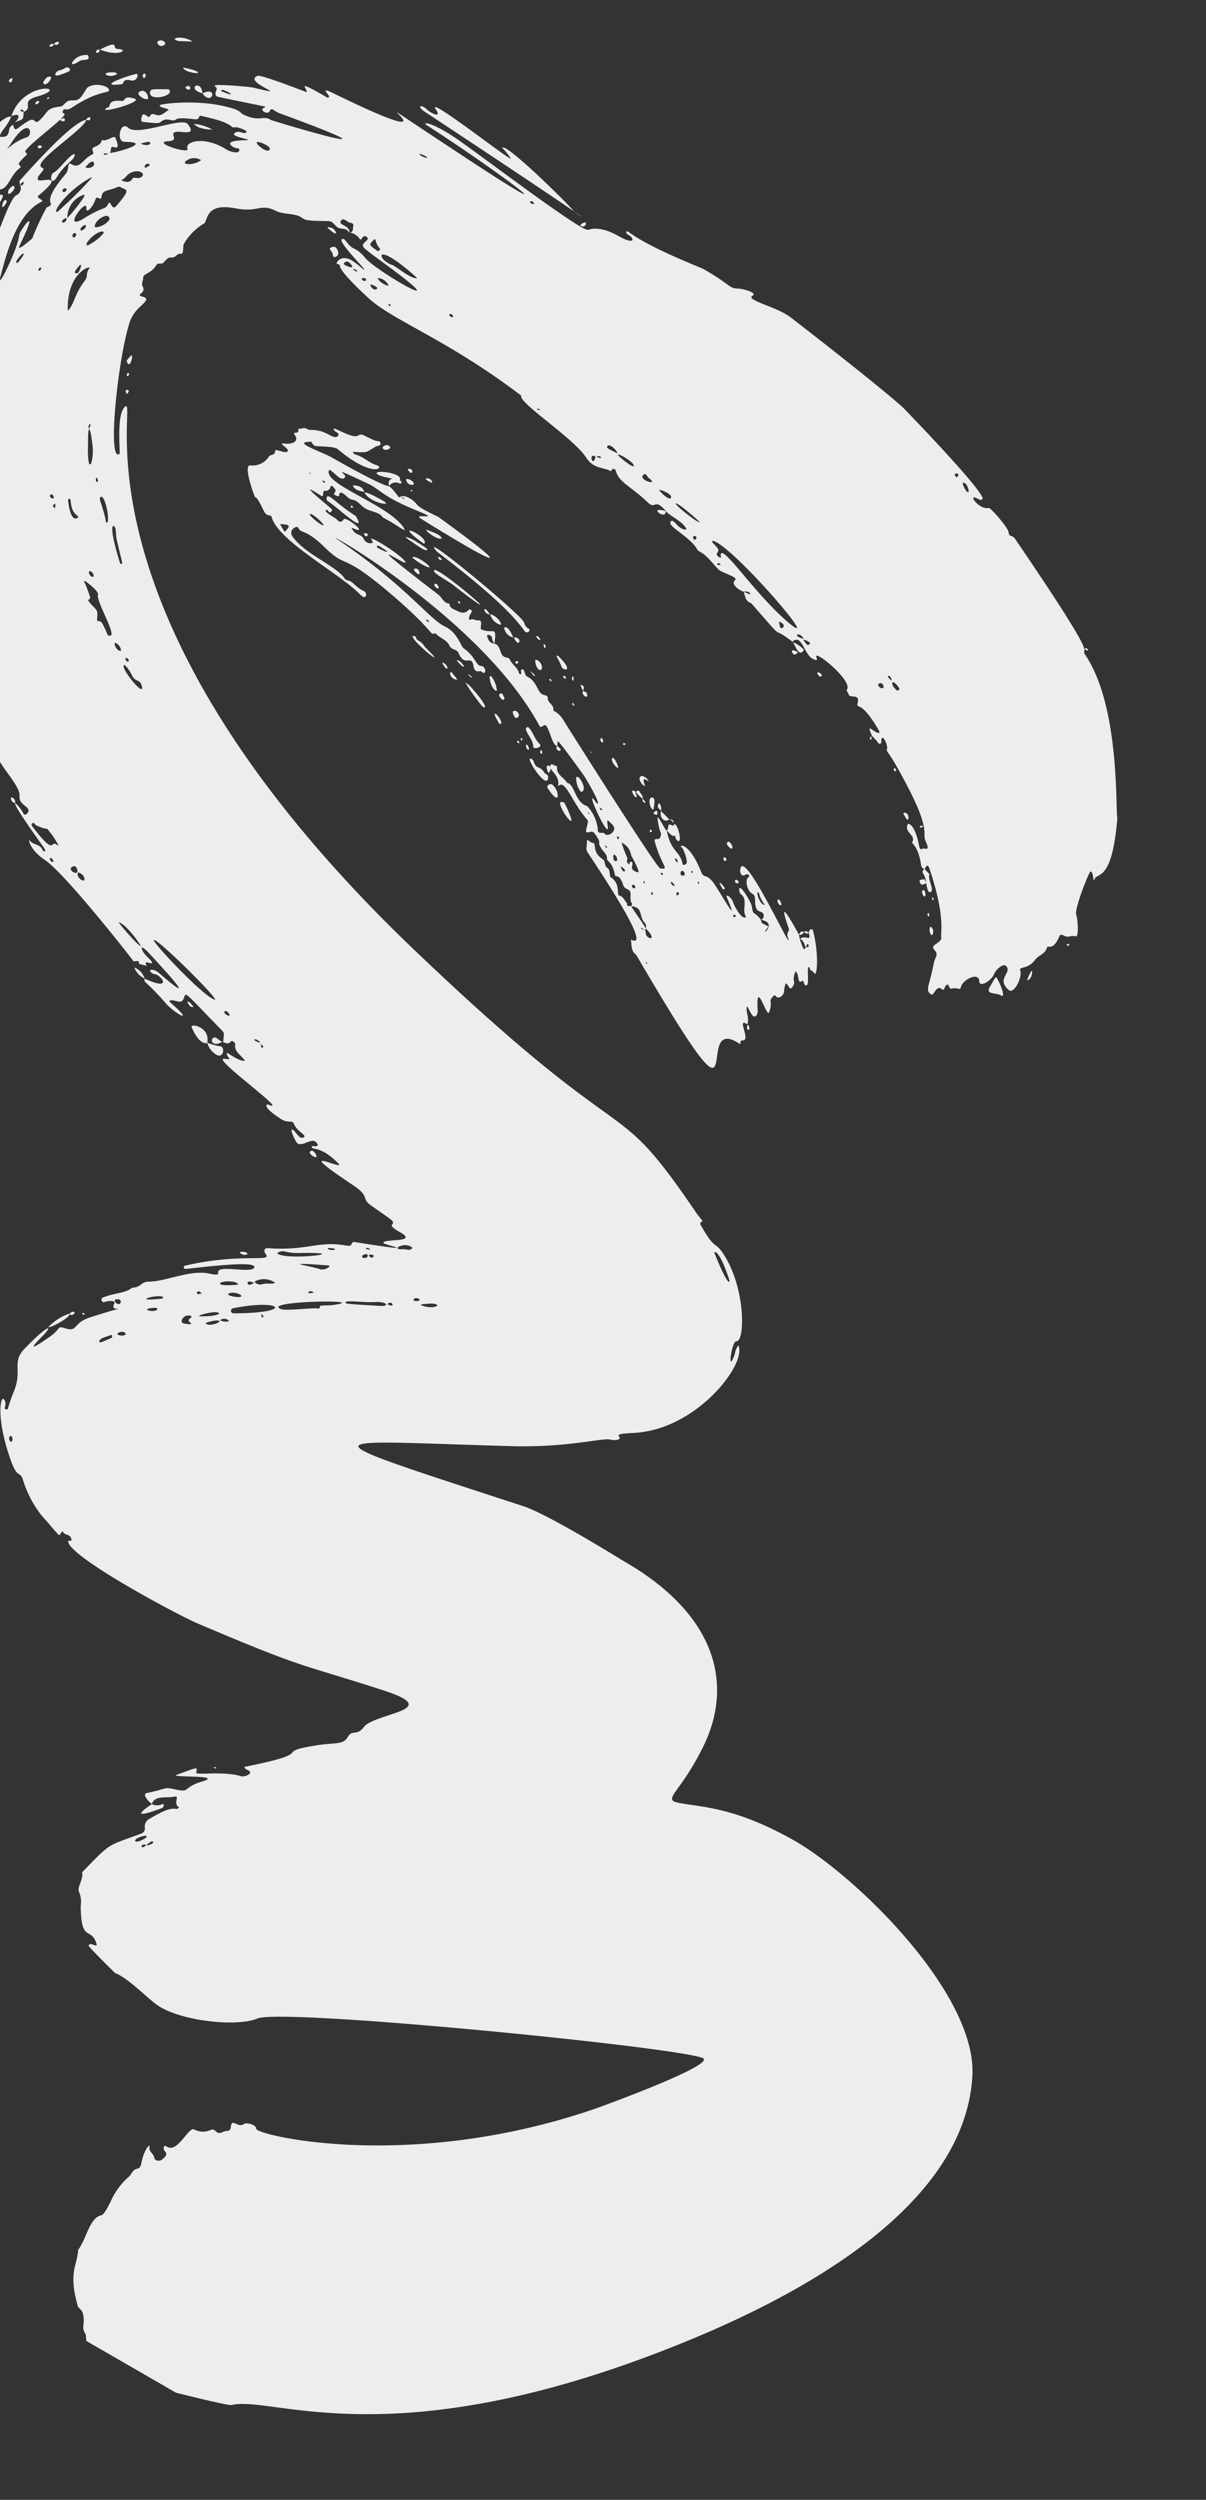 <svg xmlns="http://www.w3.org/2000/svg" xmlns:xlink="http://www.w3.org/1999/xlink" width="194" height="401.94" viewBox="0 0 194 401.94">
  <rect x="0" y="0" width="194" height="401.94" fill="#333333" stroke="none"/>
  <defs>
    <clipPath id="clip-path">
      <rect id="Rectangle_271" data-name="Rectangle 271" width="194" height="401.94" fill="#ededed" stroke="#707070" stroke-width="1"/>
    </clipPath>
  </defs>
  <g id="Mask_Group_45" data-name="Mask Group 45" clip-path="url(#clip-path)">
    <g id="BrushMediumRight" transform="matrix(0.259, 0.966, -0.966, 0.259, 173.265, -51.051)">
      <path id="Union_3" data-name="Union 3" d="M27.6,202.968c.476-.046.077-.834-.4-.722-.111.308-.062.5.046.608A.446.446,0,0,0,27.6,202.968Zm-4.3-4.953c.395.016.731-.027.773.386a5.8,5.8,0,0,0,1.446,1.581,8.937,8.937,0,0,1,.666.617c1.669,2.491,6.4,4.323,8.395,6.057.363.315.192.509-.02.663s-.48.276-.242.435c6.2,4.2,7.454,2.74,8.73,3.855.031.725.966,1.48,1.485,1.079.547-.421,1.337.1,1.019.349-.918.727,17.242,5.672,17.382,5.67a15.063,15.063,0,0,1,1.842.043c.973.95,4.633.935,5.192,1.41.667.569-.645-.267,4.367.091,3.4.243,11.9,1.408,11.8.51.027.249,6.653.45,7.926-.219.011.076.022.064.022,0,.994.123.791-.606,0-.02a1.177,1.177,0,0,0-.029-.209.878.878,0,0,0-.76-.752c-4.158-.366-1.518.7-2.313.925a1.961,1.961,0,0,1-2.139-.339,4.249,4.249,0,0,0,1.979-.34c-.095-1.491,4.089-.045,4.793-1.62.036-.08.209-.1.318-.146-.089,1.1.232,1.041,1.435.811.139-.028,6.866-1.284,6.562-.307-.178.565.75.5.762.078.041-1.042,5.744-1.5,7.239-1.994.341-.114.267-.185.162-.288-.32-.311-.936-.916,8.413-3.875.236-.075.572-.258.7-.166,1.168.818,5.945-2.27,7.635-1.649,1.082.4,1.661-.481,2.286-.749.7-.3,1.168.83.634.887-1.22.134-5.875,2.754,5.89-1.674,1.339-.5.765.212.528.229-1,.074-1.119,1.245-1.93,1.551-.585.223,1.34.486,3.588-1.5,2.93-2.594,19.014-9.432,19.158-9.45.669-.069.046-1.223.877-.826.807-1.346.65-1.181.415-1.1-.122.045-.267.07-.307-.152-.035-.2,1.255-1.627-.936-.3-1.1.666-2.637.715-.372-.486,12.707-6.74,3.356-.692,3.162-.478-1.153,1.266-.043,1.371.392.332.123-.294,1.1-.979,1.478-.827.789.324-1.176,2.552-1.266,2.726a.54.54,0,0,0,.665-.035,39.337,39.337,0,0,1,4.21-2.309c2.317-1.316,4.156-3.553-.083-.672-.326.221-.388-.03-.327-.246.252-.9,1.123-1.414.112-2.077-.836-.55-.82-.3,6.611-4.484.568-.315.5-.284,1.926.264.25-.367.609-.672.22-1.242-.141-.207.37-.639.581-.554,1.3.544,1.982-.558,3.04-.8-.413,1.462-2.867,2.708-1.646,2.514.644-.1.946-.644.448.6-.39.974,2.161-.794,4.686-2.59,2.817-2,5.6-4.035,4.241-2.321-.093.116-.143,1.232,2.779-1.382.988-.883.66-1.756,1.195-1.8,1.383-.122,2.428-1.607,2.6-1.016.236.791-1.048.979-1.465,1.29-.809.607.847.37,1.824.106,1.367-.369-.131-2.58.941-3.094.725-.346.656.058.538.411-.067.2-.152.386-.114.406.752.383-.1-1.105,3.667-3.323.756-.445.231.357-.292,1.161-.931,1.435-1.85,2.881,4.524-2.706,2.279-2,2.3-.615,3.725-1.8,3.422-2.835,3.446-3.087,3.916-2.477.266.345,1.27-.733,1.582-1.046,1.386-1.386,1.173-.021.925,1.311-.177.958-.37,1.9,0,1.788.315-.094,3.339-6.144-1.353,4.387-.173.389-.039.484.107.588.178.13.373.276.029,1.006-1.92,4.074-.767,6.338-2.832,12.209-.193.546.245.84.864.571,1.575-.685-1.322,3.9-1.6,13.136-.005.2.489.219.53-.018.355-2.076,1.551-11.274,2.584-10.791.514.243.058,1.57-.4,2.9-.5,1.458-.994,2.915-.223,2.941.488.017-.028,1-.257,1.451-1.418,2.758-.56,6.945-1.251,9.682-.346,1.367.592,1.36.237,2.871.619,1.389.052,2.662.309,4.926.061.536.8.317.768.045-.073-.657.161-2.032.69-1.521,1.476,1.424.67-4.1,1.092,4.336.144,2.872,1.762,2.5.713,4.205-.865,1.406-.205.606.6,2.8,1.231,3.35,1.232,3.949-.355,1.212-1.411-2.433-1.64-1.409,1.188,3.258,1.594,2.63,3.183,1.141,6.2,3.441,2.535,1.932,2.661,1.514,2.4,1.982-.241.434-.41-.325-1.322-.211-1.559.192,1.5,2,8.474,1.628,4.409-.237,2.82-.92,4.341-1.141a17.5,17.5,0,0,0,6.494-1.413c4.978-2.492,3.753-1.553,3.332-2.64.68.009.7-.853,1.275-.97.615-.124.559.078.5.276-.052.178-.109.349.3.289,3.1-.464,15.813-14.085,17.841-16.674,12.112-15.464,10.424-14.223,18.248-26.248,5.57-8.563,3.031,2.427,4.795,4.718,1.177,1.531-.207,1.855.9,2.938,1.013.992.263,2.309-.021,5.007-.817,7.77,1.135-.252.339,12.049-.045.688.694-.283.783-.351.631-.48.825.966.508,1.475-1.61,2.588-1.988,7.129-2.461,6.817-.911-.6-.713-.2-.433,3.129.053.621.468-.87.916-2.33.538-1.756,1.123-3.466,1.179-1.388.093,3.361,1.264,2.309.179,4.406-1.021,1.972-.469,1.059-.69,4.7-.053.873,1.574.016,1.889-.342q0,.023.013.024a.08.08,0,0,0-.013-.024c-1.242-.818-.241-2.49-.171-3.841.046-.909,1,.642,1.841-.24.641.872-.884.1.526,4.961a1.427,1.427,0,0,0,1.141,1.209.882.882,0,0,1,.851.94c.561,5.813-.01,4.721,3.532,10.663,1.3.116,2.086,1.523,3.026,1.284a4.1,4.1,0,0,1,2.152.339c5.764,1.5,3.593-.694,6.412-.878.6-.038.325.247.1.579-.178.259-.328.544-.013.727.135.078,5.308-2.93,5.352-2.989,1.266-1.742,4.978-3.819,6.545-5.055,3.517-2.769,6.939-11.527,6.437-15.167-.591-4.274,21.72-63.5,24.661-67.485,1.648-2.231,3.4,18.529,3.408,18.676,2.21,31.6-10.01,53.815-10.973,53.6-.771-.17-1.4,1.4-1.312,1.588.588,1.245-1.513,1.678-.1,2.269.922.383.325.657.508,1.537.234,1.118-.918.881-.847,1.664a2.985,2.985,0,0,1-.733,2.593c-.8.782,3.168,3.621,1.437,5.066-.314.262.021.461.357.5.406.052.9-.826,1.53.7.2.481-.1,1.177-.582,1.122-.7-.078-1.233.676-1.94.28-.464-.26.009.875,2.211,1.959.359.177.731.43.691.8-.1.874.72,1.2.968,1.852a11.343,11.343,0,0,0,3.078,3.761c.946.865,1.72,1.558,1.693,2.009-.074,1.208,1.2,2.215,2.464,3.22a12.644,12.644,0,0,1,1.819,1.629c.467.556-.619-.437,2.461,1.3,2.577,1.449,5.394,1.195,6.3,1.268.641.05.686-1.041,3.18-.137a1.885,1.885,0,0,0,1.614.061c.481.071.8.141,1.045.193l11.764-11.764c2.178-3.917,4.235-7.718,4.247-8.181.2-6.856,15.5-23.168,9.011-73.551-2.642-20.5-9.6-48.628-29.205-55.178-12.667-4.228-36.4,9.958-44.29,18.12-6.992,7.236-8.414,11.736-10.244,15.778-.922,2.038-1.2,1.377-3.126-.941a41.631,41.631,0,0,0-4.729-4.854c-8.307-7.281-19.933-7.734-32.291,4.768-.075.075-10.226,9.576-12.553,13.148-21.176,32.508-18.769,29.393-9.787-.76,2.5-8.383,2.467-14.455,3.042-15.459.359-.63.586-1.874-.069-1.545-.544.275-.3-.837.047-2.484,2.116-10.012-6.181-20.555-9.249-19.827a3.167,3.167,0,0,0,1.177.88c1.607,1.093,1.065,1.089.158.718s-2.173-1.105-2.049-1.482c.432-1.293-7.417-3.551-13.533-1.795-3.34.957-.889,1.177-6.027,2.5a.33.33,0,0,1-.448-.294c-.027-.1-.033-.182-.066-.178,0,0-1.129.511-1.69.706-23.368,8.113-9.778,6.852-52.3,32.729-68.067,41.423-98.587,19.057-96.473,22.5.538.876,2.415,1.523,4.095,1.97,1.527.408,2.892.653,2.935.757.971,2.357-15.266-3.865-20.232-7.215a5.917,5.917,0,0,1-1.708-2.058c-.612-1.075-.936-1.863-1.494-.872-.345.615-.44.376-.618.055a.76.76,0,0,0-.976-.489c-.511.16-.892-.368-1.38-.459-.294-.056-.375-.535-.551-1.105a3.089,3.089,0,0,0-.809-1.434c-.324-.3.046-.869-.025-1.069-.2-.547-.811-.948-.51-1.665.232-.551-.495-1.007-.2-1.6.172-.342-.562-.435-1.339-.767a9.082,9.082,0,0,1-2.377-3.953c-.006-.234-.281-.407-.613-.648-.847-.6-2.094-1.607-.456-4.966,1.648-3.385.2-4.093,2.1-6.2.872-.966,1.143-2.921,2.047-3.651.654-.528.776-.776,1.692-4.011.312-1.1,1.409-.619,1.795-1.97a1.385,1.385,0,0,1,.918-.865c-1.175-.39-1.621,1.428-2.189.872-.481-.473.144-.827.481-1.159.276-.277.318-.833.772-.592.359.19.891.181.943.756a2.337,2.337,0,0,1,1.32-1.195c.647-.178-.692-.637.022-1.195.446-.348.651.392.749.535.544.783.321.87,4.547-2.513,11.576-9.264.272,2.142-2.2,3.146A5.146,5.146,0,0,0,57.693,136c-.68.779-1.911.8-1.886,1.342.024.492,1.542-.169,3-.886,1.735-.853,3.39-1.788,2.362-.967a12.631,12.631,0,0,0-1.481,1.109c-1.724,1.532-.4,2.776-.269,2.6.881-1.226-.979,1.337,6.6-3.442,4.61-2.906,9.573-10.391,21.573-19.72.859.847,8.719-6.324,12.3-7.493,2.134-.7,2.122-2.143,3.169-3.3-.475-.37-.291-.765.263-.768,1.818-.014,3.047-1.8,6.112-3.64,1.584-.954-.559-1.141,2.055-2.434.717-.165,2.584-2.47,3.765-2.449-.185,1.362-2.5,1.487-1.843,2.165.6.62,2.837-2.152,5.147-2.945.169-.059.4-.062.5-.178,1.01-1.158,2.451-1.627,3.732-2.345.689-.385,2.021-2.866,2.37-2.118.388.827,1.662-.134,2.155-.9a.968.968,0,0,1,.593-.958c.038.164.158.011-.593.958.784.02,1.582.117,2.092-.682,8.333-4.047,3.778-1.838,7.676-4.776-.951-1.867,2.651-1.257,3.577-2.539.3-.413.53-.587-.2-.553-.708.03.764-1.27,2.487-2.32,1.614-.983,3.44-1.756,3.892-1.014.054.091.564-.128.865-.144.528-.032.284-1.656,1.41-1.121,1.568.746-.861-.415,5.468-2.082.089-.024.208.069.312.108-.415.972-2.364,1.569.153,1.215,1.305-.838,1.625-.555,1.509-1.063-.021-.1-.189-.134-.366-.179s-.345-.094-.406-.212c-.208-.4,1.478-.615,1.909-.336.5.318-.2-.151,7.261-1.755,7.314-1.574,7.289-.185,8.63-.4,2.074-.33.9.332,1.088.96.053.179-.22.267-.4.252-3.546-.3-4.315.665-3.987.9,1.166.851,1.965-.909,2.919,0,.226.217.745-.811,4-.41.19.024.684-.167.672-.383a.541.541,0,0,0,.782.373,3.271,3.271,0,0,1,1.409-.049l-.579.1c-.029.348-.354,1.111.519.8.343-.119.217-.287.169-.891.856.078,1.681.153,1.518-.361-.2-.647-1.932.02-2.817-.511-.1.053-.368.194-1,.538-.361-.421-.745-.719.207-.777,8.323-.516,10.329,1.018,11.182,1.038.451.009.745,1.17.841,1.345.528,1,.921-.514,1.973.321.948.751.6.323,3.839,2.19,1.166.673,1.349.341,1.7.108.53-.353-1.418-1.23-.312-1.933.251-.16.037-.333-.163-.494a1.379,1.379,0,0,1-.2-.183c-.594-.749.633-.326.642-.8.025-1.145.787-1.217.06-1.607-.948-.508-1.6-3.434-.031-3.029,1.029.266.423-1.916-.538-2.624-.564-.416-1.338-1.853-.727-2.184,1.337-.727,1.5,2.157,3.84.585.913-.612-1.377-2.657-2.57-2.6-.733.037.234-1.153-1.031-2.752-.567-.715-.473-1.8-1.35-2.306-.258-.151-.076-.328-.034-.643.046-.34-.069-.841-1.07-1.644-.446-.357-.5-.44-.005-1,.456-.511.138-1.17.51-1.667s-2.735-1.084-3.319-1c-.912.135-6.17-3.8-6.122-4,.134-.566,2.054.147,1.362-.318-.31-.209-.317-.529-.445-.967-.3-1.021-1.239-2.689-8.156-5.144-.7.153-16.778-5.04-26.41-1.867-2.614.86,4.306-2.761-21.135,6.139-.842.293-.446.88-1.338.74-.744-.112-4.571,1.781-4.578,2.057-.033,1.48-2.8,2.6-2.169,1.7.562-.793.678-.611.542-1.046-.332-1.089-17.449,8.431-17.581,8.532-.042.032-3.321,2.021-18.651,13.676-2.231,1.7-4.6,6.452-4.951,4.977-.207-.859-1.438,1.141-1.694,1.986-.44,1.459-.769.847-4.377,4.46-.622.622-5.483,7.464-9.038,10.234-.084.066-.25.4.167.338.3-.046.711-.864,1.363-.636.093,1.248-2.327,2.385-3.231,4.89-.494,1.368-.039,1.4-.423,1.9-1.88,2.465-17.195,14.271-19.832,16.625-3.472,3.1-3.688,4.406-2.969,3.752,9.687-8.814,24.3-20.344,6.048-4.131-10.685,9.488-9.777,8.5-8.543,7.837s2.768-1-6.455,9.59c-1.163,1.336-.568,1.038.336.673.18-.071.268.248.194.321-3.421,3.388-2.87,3.157-2.242,3,.217-.056.442-.1.515.011.011.011-4.624,6.322-4.567,6.894.118,1.162.979.551,1.731-.168,1.1-1.053,1.964-2.342-.071,1.341-.288.521-2.172,5.731-1.921,5.895.211.137.285-.185.456-.182.311.007.972.865,1.393.217.057-.087,3.358-6.668,3.4-6.77.21-.533.236.088.284.194.138.307.465.155.678-.111.184-.23.28-.546.1-.727-.676-.664-.075-.446.772-1.648,14.221-20.171.73,1.665.559,1.8-.909.74-.309,1.582-1.319,3.156-1.308,2.035-1.046.214-2.877,3.759-2.128,4.11-2.933,9.674-2.666,9.72.464.078.949-1.705,1.137-1.031.176.637.637,1.253.2,1.941-.234.374-.514.719-.025,1.11.244.193-.731.645-.6.975.043.112.95.8,1.152.282.89-2.317.887-2.391.712-2.817-.528-1.265.633-1.667.27-2.461-.242-.528.783-2.884.813-3,.107-.424-.075-.556-.218-.648-.111-.071-.2-.123-.128-.271,2.638-5.258,3.166-3.954,3.215-4.854.025-.473,1.1-1.943,1.269-1.557.221.493-.541.883-.451,1.528.223,1.61,1.489-1.542,1.7-1.5.039.009-.137.641-.267,1.319-.173.9-.267,1.875.322,1.582.958-.476.672-1.4,1.258-1.072.446.246-.205,1.453-.786,1.988-3.018,2.782-2.956,6.159-1.681,5.957.462-.073-.021,1.038-.63,2.018-.747,1.195-1.687,2.2-1.34.635.134-.6.086-1.094-.522-1.02-.9.1-.629-.7-.343-1.487.344-.954.7-1.891-.972-1.212-1.441.585-.118,8.266-1.942,9.426-1.456.927,1.675,2.5,2.048,1.143,1.225-4.469,1.357,1.483,1.114,2.728-.533-.455-1.13-.282-.677-.973.524-.8-1.045-.53-1.3-.538-.777-.021.114,1.386-.317,2.129-.067.116,0,.14.122.214.19.12.512.372.606,1.319.046.448.327.454.591.437.224-.013.435-.039.472.187.269,1.712,1.858,2.546.633,3.682-.381.353,0,.475.455.679a1.85,1.85,0,0,1,.8.567c2.05,2.981,3.064,3.523,3.615,3.6s.639-.3.838.816a44.78,44.78,0,0,0,4.212,3.52c.436.97,1.453,3.021.55,2.236-6.075-5.272-2.257-.612-1.7-.4,2.2.827,7.864,5.879,5.88,4.759-3.754-2.116-9.176-5.278-10.041-9.528-.076-.372-.29-.14-.519.076-.21.2-.437.382-.579.073-2.488-5.366-1.913-.824-2.426-.588-.351.162-.665-.274-.949-.678-.293-.419-.553-.806-.788-.461-.672.983-1.91-1.72-3.126-4.4-.915-2.018-1.818-4.024-2.456-4.434-.539,2.19,6.487,12.59,6.624,12.82.113.187.431.154.8.165a1.258,1.258,0,0,1,1.366,1.105c.241,1,5.435,4.65,10.122,7.792,3.933,2.634,7.5,4.9,7.469,4.939s1.209.555,2.535,1.163c2.005.914,4.19,2.01,2.408,1.866-.126-.01-9.964-3.314-10-3.432-.232-.756-1.156-1.058-2.189-1.468a5.674,5.674,0,0,1-2.5-1.614c-.412-.521-.686-.609-.888-.624-.234-.018-.366.067-.5-.314-.148-.412-1.09-1.422-1.1-.691,0,.119.051.111.1.1s.086-.039.043.069c-.12.3-.653-.284-.675-.423-.092-.648-.2-.586-1.015-1.237a28.99,28.99,0,0,1-3.4-3.339c-1.274-1.412-1.088-.5-1.244.055-.373-.131-.775-.325-.742-.715.11-1.309-1.819-2.149-2.482-3.809-.154-.388-.288-.255-.453-.155-.14.086-.3.148-.524-.153-.89-1.226-.777-1.816-1.322-1.243-.4-.089-1.3-2.017-2.189-3.925-.49-1.058-.975-2.11-1.366-2.839.457-.278.623-.968-.123-.711l.078.629c-.354-.654-.627-1.023-.742-.844s-.269.258-.428.134c-.663-.522.249-.28-.205-1.637-1.656-4.954-.547-6.419-1.2-6.43-.745-.012-1.387,1.639-1.377,2.372.025,1.11.181.868,1.126,2,1.121,1.335-.078,1.706.411,2.807.152.337.467.693.423,1-.353,2.441.275,2.024,1.293,3.917.489.909-.689.479-.415,1.6.576,2.324,1.453,2.627-.022,2.653a1.063,1.063,0,0,0,.758.875c.5.251,1,.5.569,1.644.191.146.5.283.533.461.316,1.576,4.81,6.468,4.957,7.113.216.935-.43.966-.038,1.3,2.27,1.926.863,1.241.455.844-.015-.015-.093-.1-.219-.239a13.328,13.328,0,0,0-3.057-2.535c-.718-.377-.227-.581.045-1,.251-.392.314-.975-.962-2.064-1.474-1.26,1.1,1.507-.024,2.232-.382.248-.693.215-.826-.248-.109-.382.4-.736.048-1.041-2.583-2.274-.07,2.887,2.1,4.035,1.368.723,9.81,8.518,7.707,7.1-1.842-1.245-3.833-2.282-5.267-4.08a5.983,5.983,0,0,0-1.788-1.461c-.423-.22-.64-.234-.335.028,1.672,1.436,1.609,1.2,1.944,1.93.622,1.345-2.028-1.795-2.716-2.125-.468-.226-1.735-.2,3.243,3.7.464.362.534.567-.193.431-.486-.091.257.627.836,1.182.5.475.874.832.26.461-3.97-2.4-7.994-5.127-4.541-2.133a2.868,2.868,0,0,1,.5.622,1.926,1.926,0,0,0,.858.845c.021.009.029.128,0,.164-.475.622-7.672-6.544-8.251-6.21-.16.092.018.248.3.5a3.656,3.656,0,0,1,.941,1.2,1.324,1.324,0,0,0,.272.415,1.175,1.175,0,0,0,.847.33ZM34.7,204c-.091-.052-.036-.443.449-.134C35.5,204.3,35.18,204.274,34.7,204Zm8.909,8c-.909-.694-.1-.42.1-.232.078.078.116.4-.1.234Zm-5.847-6.591c.6.714-.877-.029-1.177-.547-.233-.4.49-.157,1.034.388.048.052.1.1.141.157Zm.2-4a12.556,12.556,0,0,1-4.538-3.323c-.646-1.325,2.534,1.689,3.886,2.285a.746.746,0,0,1,.205.154,1.633,1.633,0,0,1,.446.883Zm1.268.722c-.157-.221-.458-.55.242-.061a.983.983,0,0,1,.115.1c.089.089.117.172-.357-.036Zm-1.286-2.4c-10.254-9.486-4.3-5.688,2.468.588l.018.02c.513.512-1.3.49-2.486-.608Zm6.137,3.71c-.371-.065-.136-.494.155-.36a1.9,1.9,0,0,1,.4.261c.117.119.075.209-.555.1Zm-12.349-12.44c1.558,1.64,1.675.99-3.8-5.328,5.478,6.317,5.36,6.969,3.8,5.329ZM31.69,190.968ZM31.574,190.843Zm15.432,14.1c.323.055.086-.117.952.574C47.587,205.64,47.232,205.283,47.006,204.945ZM28.04,185.89l-.021-.042Zm-.024-.046-.053-.1Zm-.082-.157c-.312-.36-.639-.736-.989-1.132-3.391-3.86-.063-3.631-.075-2.42a8.165,8.165,0,0,0,1.063,3.553ZM48.6,205.943c-.979-.6-.146-.525.082-.348a.582.582,0,0,1,.047.048c.214.207-.012.37-.129.3ZM33.981,184.592c.473.585-.211.627-.313.016-.041-.246.214-.116.3-.03ZM74,218.434c-.117-.3.834-.41,1.2-.214.119.6-1.072.534-1.2.211ZM45.988,188.759c.08.118-.205.678-1.163-1.037-.067-.119-.107-.5.3-.086a8.23,8.23,0,0,1,.862,1.119ZM59.66,202.4c-.029-.009-.029-.109-.042-.168.167-.226.851.064,1.031.245.142.139-.024.213-.986-.08ZM36.626,178.782c-.41-.194-.23-.836.038-.669a.669.669,0,0,1,.121.094c.288.283.093.687-.159.571Zm3.049,1.551c.351,1.31-2.672-1.712-3.85-6.407-.065-.256-.027-.3.083-.19a71.921,71.921,0,0,1,3.766,6.593Zm-5.47-6.569c-.065.344-.234.587-.367.335-.21-.4-.558-.763-.431-1.275a.57.57,0,0,1,.642.061,1.044,1.044,0,0,1,.159.874Zm6.887,5.4a3.858,3.858,0,0,1-2.9-3.278c-.09-.452.114-.378.45-.042a24.9,24.9,0,0,1,2.45,3.316Zm.56.7a.219.219,0,0,1-.407.155c-.392-.855-.083-.814.169-.562a.824.824,0,0,1,.241.4Zm-8.838-9.079c-.049.107-.232.086-.209-.014.125-.532.2-.674.232-.639a1.393,1.393,0,0,1-.02.652ZM48.08,185.778c-.075.074-.254.042-.359-.135-.088-.152-.073-.54.247-.221.173.168.178.3.116.354Zm-6.254-9.236c1.3,4.339-3.258-1.388-1.456-.739.851.308.273-.944-1.028-1.8-.289-.19-.169-.366-.035-.528.149-.178.318-.339-.034-.48-1.123-.452-.643-1.122-.879-2.75a.687.687,0,0,1,.286-.782c.615-.866.74-1.108,2.568,1.568.308.455.184.646-.456.806-.39.1-.437.16-.169.4.046.045.092.083.131.121.6.594.046.756,1.075,4.188Zm26.358,27.723c-.014-.178.1-.134.89-.06.008.686-.876.2-.886.057Zm-24.2-25.157c-.524-.38-.1-.8.172-.572l.048.048c.23.22.359.612-.218.522Zm42.153,41.655c-.2-.292.031-.437.483-.513l.02.009.012-.013a20.628,20.628,0,0,1,2.124-.1,2.15,2.15,0,0,1-2.135.111c-.043.045-.191.174-.5.5Zm-42.51-43.311c.036.39-.749.082-.7-.867a.713.713,0,0,1,.428.2,1.063,1.063,0,0,1,.27.661Zm33.36,31.074a.669.669,0,0,1-.929-.254c.147-.391.859-.26,1.253-.134a.108.108,0,0,1,.045.025c.079.075-.107.254-.366.359ZM32.969,164.089c-.177.428-.453.756-.373.349.024-.122-.092-1.489.353-1.254a.263.263,0,0,1,.062.047c.169.161.091.535-.04.854ZM43.74,175c0,.789-1.391-.366-1.373-1.81.005-.487.456-.766.839-.382a3.163,3.163,0,0,1,.538,2.19Zm-5.846-6.392c-.178.419-.486.707-.492.452-.011-.533-.479-.858-.612-1.323-.475-1.61.618-2.612.984-1.878s-.451,1.288-.051,1.587a.769.769,0,0,1,.083.072.981.981,0,0,1,.093,1.088Zm8.286,8.5c.065.242-.1.166-.349.123-1.444-1.56-1.443-3.612-.822-2.991a7.6,7.6,0,0,1,1.177,2.865Zm3.9,2.86c-.149.368-.185.619-1-.553-.522-.752.339-.293.776.144.162.156.265.312.226.407Zm5.423,2.994c-4.086-.972-5.461-3.22-5.772-4.4-.16-.612-.037-.94.142-.664a1.7,1.7,0,0,0,.842.583,1.79,1.79,0,0,1,.805.532,11.633,11.633,0,0,0,2.348,2.315,12.642,12.642,0,0,1,1.114.928,2.506,2.506,0,0,1,.525.708Zm26.3,26.2c-1.368-.288-2.138.462-2.374-.381-.157-.56,1.749-.22,2.47,0,.187.318.038.4-.091.377Zm-45.4-44.844c.441,1.213-.395.631-.415.216-.006-.12.192-.487.339-.339a.339.339,0,0,1,.08.12Zm-8.552-14.409c-.157.2-.234-.128-.178-.216.45-.691.929-1.151,1-1.082.059.052-.143.435-.815,1.3Zm9.252,8.234a2.08,2.08,0,0,1,.578-2.163c.606,1.451-.185,3.588-.573,2.161ZM101.689,217.4c.022-.5.886-.424,1.383-.392a.163.163,0,0,1,.1.027c.144.137-.942.654-1.477.364ZM74.06,184.311c-.087-.359.351.027.686.267a.64.64,0,0,1-.681-.269Zm9.383,9.073c-.226-.135-.119-.566.613-.464-.045.5-.374.6-.609.462Zm-3.173-7.6c.4.694-3.114-.388-4.1-.665-2.552-.711-1.014-.752.869-.447a7.635,7.635,0,0,1,3.148,1,.524.524,0,0,1,.09.105ZM38.933,144.939c.455.693-2.178,2.378-1.665,1.343.242-.5,1.25-1.77,1.626-1.393a.305.305,0,0,1,.044.047Zm46.211,48.435c-.054,0-.1-.174-.227-.428a1.281,1.281,0,0,1,.647.2c.132.127-.125.247-.415.226Zm.146-2.516c-.879-.116-.535-.522-.05-.428,1.973.39,2.316-.457,2.761-.528.607,1.207-1.431,1.123-2.707.954Zm-2.585-5.327c-.035-.022-.03-.1-.044-.157.358-.08.555-.036.631.04.152.145-.147.41-.583.115Zm7.3.239c-.171.223.275-.171-3.611.07-.139.012-.571-.041-.6-.243-.125-.772,3.706-.494,4.193-.007a.124.124,0,0,1,.023.181Zm6.76-.412c-7.424.267-6.046-.82-5.384-.736,2.085.264-.477.225,5.3.361a.535.535,0,0,1,.358.1c.111.11-.032.269-.269.278Zm1.114,4.812c-.2.527-1.242.546-.966.119a.784.784,0,0,1,.941-.266.128.128,0,0,1,.026.148Zm2.878,1.258c-3.281.2-2.03.39-2.634.191.071-.136,2.241-1.863,2.752-1.533.941.608,7.285-1.319,6.844-.118-.16.434,0,.186-1.976.588-1.43.3-.045,1.123-1.635.509-.9-.348-1.163.062-2.219.579-.624.3-.627.182-.664.027a.307.307,0,0,0-.075-.155.5.5,0,0,0-.391-.087ZM109.1,189.5c-.187-.169.772-.908,1.457-.629-.111.611-1.226.836-1.454.63ZM59.739,138.143a.541.541,0,0,1-.021-.9c.522-.309.767-.367.842-.292.2.193-.715,1.27-.821,1.189Zm52.3,50.356c-.349.03-.192-.387.266-.469a.149.149,0,0,1,.134.043C112.555,188.185,112.522,188.461,112.042,188.5Zm25.9,18.434c-1.016.806,1.919.627-3.6,2.91-.217.089-.546.275-.679.042-.239-.419.3-.394.456-.594,1.5-1.858.62-1.435,1.248-1.685a13.459,13.459,0,0,1,2.79-.941c.037.036-.022.118-.211.268Zm-22.487-18.49c-1.186.511-2.5.888-2.558.533-.043-.277,1.414-.73,1.733-.774,1.49-.2.93-1.088,2.171-1.119.283-.006.444.027.506.089.226.226-.755.806-1.847,1.276ZM61.36,136.61c-.089.119-.914.688-.129-.177.094-.1.152-.119.181-.09.045.045.023.177-.048.273ZM45.883,121.627a3.273,3.273,0,0,1,.818-.91c.163.319-1.137,1.566-.814.916Zm13.2,10.77c-1.2.995-1.275.975-1.58.49-.761-1.217-.066-.248,1.394-1.021.036-.02.087.005.136.053.114.112.208.351.05.476Zm4.067,3.4c-.11.143-.277.227-.351.144-.273-.332.273-.706.351-.638l.02.02a.347.347,0,0,1-.016.477Zm-1.3-5.034c-1.548,2.129-4.682,1.622,3.152-3.454-.047,1.082-2.951,2.911-3.149,3.456Zm3.094,3.211c.514.64-1.123,1.226-.843.727.153-.273.686-.884.835-.734Zm-1.566-.638a2.066,2.066,0,0,1,1.628-1.271c-.322.884-1.738,1.663-1.623,1.275Zm76.392,75.247c.095-.383,0-.337.535-.474a.133.133,0,0,1,.13.034c.12.116.048.435-.66.444ZM68.2,132.788a1.979,1.979,0,0,1-.292.127c-.064-.422.159-.364.261-.261.054.054.078.113.037.138Zm74.681,72.729c-.306.279-.767.4-.85-.2a.434.434,0,0,1,.383-.529c.371-.06.579-.015.675.08.153.154.014.44-.209.645Zm1.779-1.286c0,.248-.915,1.04-1.5.515.437-.785,1.245-.843,1.453-.635A.159.159,0,0,1,144.658,204.232ZM71.981,123.811c-.1-.075-.062-.4.5-.5a.065.065,0,0,1,.029.017c.116.114-.218.7-.526.479ZM57.772,106.593c.137-.456.022-.323.551-.6C58.332,106.506,58.016,106.657,57.772,106.593ZM152.606,200.5c.526-.951,3.6-2.22,4.648-2.445-.3.5-4.373,2.445-4.646,2.445Zm4.206-4.711c-.2-.538,10.945-7.105,11.824-7.057-.337,1.361-11.665,7.495-11.825,7.056ZM90.307,114.245c.041-.529.073-.407.321-.574a1.289,1.289,0,0,1-.321.574Zm81.132,73.39c-.214.2-.5.336-.6.075s.288-.426.558-.528c.157-.06.245-.059.283-.021.077.074-.055.3-.237.473ZM228.8,238.872c-.277.328-.951.169-.941-.185.006-.191.572-.287.826-.033a.407.407,0,0,1,.116.218ZM176.616,184.3c-.2.209-.181-.154-.119-.238.223-.3.6-.559.654-.5.042.048-.08.256-.539.74Zm-75.925-76.874c.289.366-.508.449-.707.176-.232-.325.111-.781.59-.3a1.464,1.464,0,0,1,.113.129Zm-.231-.86c-.458.66-.269.017-.226-.086.075-.188.267-.291.328-.23.03.041.017.14-.107.32ZM178.01,183.3c.259.3-.2.242-.593.234.408-.291.463-.366.566-.263ZM99.037,104.788c-.452-.4.856-1.275,1.515-1.28-1,1.128-1.235,1.526-1.513,1.282ZM211.694,216.7c-.242.225-.618.316-.654-.078-.018-.234.174-.793.606-.613a.506.506,0,0,1,.166.105c.173.174.069.415-.116.587Zm5.137,2.236c.089.549.366,2.073.162,2.054-.652-.056-.511-1.2-.627-2.042-.036-.264.3-.218.421-.094a.151.151,0,0,1,.046.081ZM102.476,102.371c-3.765,2.96-.2-1.029.664-.9a.114.114,0,0,1,.065.028C103.306,101.6,103.009,101.946,102.476,102.371ZM216.849,217.416c-.159.385-.433.656-.533.169-.126-.631.282-1.094.5-1.013a.2.2,0,0,1,.07.045c.138.139.082.5-.04.8Zm-4-8.071c-.712,4.961-1.018,1.377-.308-.043.039-.078.235-.052.293.006a.044.044,0,0,1,.012.033Zm1.462,2.3c-.194.517-.541.881-.478.208.027-.278.15-1.483.446-1.232l.022.022c.2.2.144.637,0,1Zm-108.3-111.46c-.316.357-.738.612-.988.253-.4-.578.377-.542.654-.766.433-.348.651-.422.726-.348.1.1-.1.524-.4.857Zm3.7-3.1c.358.408-1.666,1.566-1.713,1.452-.077-.185,1.2-1.966,1.7-1.469Zm103.633,106.7c-.294-.267-.012-.533.348-.727-.066.87,0,.7-.35.723Zm4.23,3.37c-.349.651-1.566-.464-.821-1.5.161-.128.223.038.3.223.11.253.255.541.744.15.1-.077.152-.092.18-.065.1.1-.207.816-.406,1.192Zm-.087-4.189c-.177.984-.44,1.881-.495,1.163-.056-.686.015-2.924.561-2.93a.048.048,0,0,1,.036.015,4.267,4.267,0,0,1-.107,1.745Zm-3.682-5.7c-.736,4.259-1.594,2.38-.512.19.218-.267.431-.493.5-.423.026.022.032.1.009.227ZM110.766,96.478c.056-.363,3.538-2.766,3.882-2.873C114.86,93.863,110.688,96.98,110.766,96.478Zm108.04,106.888c-.038.152-.246.259-.374.383-.11-1.829.2-2.452.394-2.256a2.654,2.654,0,0,1-.02,1.872Zm-2.966-6.16c.048.33-.872,2.455-1.021,1.574-.125-.744.711-1.972.964-1.721a.26.26,0,0,1,.057.147Zm2.777,4.156c-.152-.553-.218-.769.4-1.41.3.325-.134,1.059-.4,1.412Zm-.517-2.409a.411.411,0,0,1-.8-.185c.294-4.5,1.3-6.882,1.694-6.484.317.316.246,2.425-.892,6.67Zm-4.18-3.475c-.3-.143.051-.59.3-1,.328.935-.032,1.127-.3,1Zm.849-1.968c.019.324-.722,1.206-.761.662a3.1,3.1,0,0,1,1.081-2.953c.162.623-.378,1.245-.317,2.293Zm-4.184-3.842a1.507,1.507,0,0,1,.131-1.416c.771-1.4.768-2.466,1.517-4.77.193-.591.3-.809.359-.753.247.247-.917,6.424-2.006,6.94Zm-93.362-94.5c-.168.032-.368.136-.5.08-.2-.088-.161-.3-.045-.421a.25.25,0,0,1,.378-.023.723.723,0,0,1,.167.369Zm102.655,99.3c.262.276-.152.261-.511.223.276-.208.406-.328.507-.227ZM119.363,91.942c-1.327.605-.741.562-1.294.456,1.13-2.73,22.6-13.027,15.749-8.319-5.914,4.065-15.315,7.049-13.1,7.646.013.069.079.035.147,0,.086-.04.18-.079.169.125a.5.5,0,0,1-.231.274c-.408.29-.542.133-.692-.039-.029-.029-.053-.062-.082-.092-.129-.123-.3-.214-.662-.05Zm95.481,91.777c-.844,1.126-3.014,6.488-.259-1.411.082-.238.174-.276.254-.2a1.725,1.725,0,0,1,.009,1.613Zm5.982,2.03c-.245.406-.9,4.979-1.391,5.644-1.049,1.427-.556-1.943.152-5.1.77-3.418,1.787-6.588,1.366-3.118-.086.706-.42,1.667-.39,1.983,0,.045.069.078.138.113a.571.571,0,0,1,.139.094c.08.079.109.189-.009.383ZM121.8,92.51c-.066-.075-.014-.273.366-.429-.024.553-.231.579-.361.433Zm90.636,88.2c-.129.952-.6,1.048-.505.73.253-.859.4-.968.463-.9a.251.251,0,0,1,.047.176Zm5.418,5.459a.691.691,0,0,1,.374-.521c-.021,1.125-.382.88-.37.524Zm-4.376-10.495c.136-.514.029-.373.464-.645-.356.776-.241.608-.459.649Zm1.429.776c-.064.143-.36.312-.45-.053-.172-.694.2-.832.41-.622a.587.587,0,0,1,.047.678Zm.2-1.124c-.442.382-.5.089-.358-.283.111-.289.282-.293.385-.19a.324.324,0,0,1-.024.473Zm7.965.491c-.408,1.253-1.685,5.148-1.819,5.223-.829.488.593-2.559.988-4.517.243-1.217.731-1.779.9-1.606.1.094.1.39-.068.9Zm-7.841-5.961c-.47,2.395-1.244-.647.165-1.426.44.534-.068.96-.16,1.429Zm-80.98-84.384c-.02,0-.625-.031-.826-.037.413-.692.809-.67,1-.483s.172.5-.168.526Zm88.859,89.2c-.31-.352-.068-.809.2-.788a.248.248,0,0,1,.159.053c.123.127-.138.427-.355.74Zm.54-4.286c-.174.214-.585-.282-.062-.837.1-.1.175-.111.218-.067.126.128.037.678-.152.909ZM136.237,83.136c-.143-.22.2-.722.9-.823-.065.084-.7,1.128-.9.829Zm1.928-1.129c-1.192.635-1.072.323-.348-.4.141-.141.251-.125.326-.051.124.121.144.395.024.459Zm86.386,87.25c.165-.777.237-1.988.8-2.338.549.963-.985,3.261-.792,2.343Zm71.348,65.17c.773,2.363-.577,2.375-.36-.018a.167.167,0,0,1,.292-.1.293.293,0,0,1,.075.12Zm1.105.988c-.152-.07-.254-.4,0-.736a.266.266,0,0,1,.045.036c.215.214.29.854-.037.7Zm0-1.908c.262.711.17,1.908-.326.141-.023-.084.222-.259.307-.174a.089.089,0,0,1,.026.036ZM118.42,51.821c-.259.109-.773.437-.584-.235.085-.168.222-.24.383-.078a1.111,1.111,0,0,1,.207.316Zm1.092-.781c.025-.513,1.242-.689,1.677-.473.148.4-1.682.7-1.67.473ZM148.06,72.023c.091.343-.633.86-.807.514-.316-.63.542-.81.763-.588a.167.167,0,0,1,.046.08Zm-1.458-1.26c-.218.1-.3-.157-.052-.3.119-.071.591-.166.66-.1.048.047-.083.164-.606.406Zm2.379-.783c-1.356.9-2.231.214-.223-.481a.168.168,0,0,1,.182.045c.116.116.146.373.043.44Zm79.779,51.75c-.255.029-.563-.876,4.709-1.19a.575.575,0,0,1,.37.069c.16.162-.62.588-5.079,1.122ZM31.512,205.874c1,.412,1.457.275-.55-1.252-.787.17-.522-.434-2.075-.544a2.091,2.091,0,0,0,.264.316,8.252,8.252,0,0,0,2.361,1.48Zm-9.3-13.216c.229-.158.019-.612-.635-.382a.535.535,0,0,0,.12.4.409.409,0,0,0,.514-.019Zm2.933,2.839c.113.1.4.022-.217-.569-.654-.412-.553-.184-.106.262.1.093.205.2.325.3Zm2.084-.319a.684.684,0,0,0-.407-.445.691.691,0,0,1-.412-.456c-.15-.834-.5-.926-.842-1.035a2.58,2.58,0,0,0,.874,1.99c.464.46.909.606.786-.059ZM17.074,181.895c.045.436-.015.267.233.649.619-.043.387-.559-.234-.654Zm6.6,6.033c.095-.145-.081-.248-.206-.259-.105-.009-.234.071-.157.149a.664.664,0,0,0,.36.107Zm2.566,1.13c.2.075.312-.029-.185-.32a.218.218,0,0,0,.073.244.344.344,0,0,0,.109.07Zm-.588-2.691a5.728,5.728,0,0,1-1.177-1.219,8.551,8.551,0,0,0-1.435-1.471c-.36.383.26,2.193,1.064,3,.5.5,1.089.607,1.545-.314ZM13.671,174.83c.316-.422.063-.643-.069-.744a.759.759,0,0,1-.062-.049.5.5,0,0,0,.046.717.982.982,0,0,0,.08.069ZM23,183.656c-.125-.178-.218-1.508.484-1.05a1.328,1.328,0,0,1,.43.507c.129.25.125.364.087-.149-.08-1.1-.074-1.073-1.2-1.421-.486,1.117-.688-.209,0,0-.108-.8-.474-.863-.85-.931-.466-.087-.951-.184-.972-1.767-.04-3.423-1.077-2.471-.99-.4a6.492,6.492,0,0,0,1.879,4.3,6.8,6.8,0,0,0,1.133.9Zm2.679,2.633-.036.078c.029-.006.042-.032.038-.084Zm-2.65-2.615L23,183.656l.009.008a.024.024,0,0,0,.022,0Zm-9.477-9.66c.047,0,.05-.011.029-.029l-.029.029c-.029,0-.031.011-.021.021l.023-.027Zm-.012-.062.041.032c.486-.523-.118-1.007-.207-.749a.58.58,0,0,0,.1.658.745.745,0,0,0,.071.053Zm4.922,1.96c-.3.454.183.981.567,1.382,1.027-.011-.3-1.778-.564-1.388Zm3.686,3.256c-.155-.66-.407-.512-.454-.262a.446.446,0,0,0,.125.358c.154.148.388.135.333-.1Zm-3.94-4.144c.553.307.325-1.02.248-1.856-.109-1.171-.921-.36-.769.021.325.817-.05,1.273.424,1.747.031.022.064.052.1.081Zm3.611,2.216a.234.234,0,0,0-.267-.246.669.669,0,0,0,.116.349c.072.064.141-.025.153-.11Zm-4.582-6.474c-.229-.687.579-1.858-.588-1.557a2.627,2.627,0,0,0,.442,2.68c.323.312.56.109.149-1.13Zm16.648,15.388c-.073.074-.021.511.432.991,1.342.851.086-1.485-.43-1Zm2.122,2.364c1.121.706.694-.021.117-.577-.071-.071-.794-.1-.143.551Zm-6.946-7.792c.124-.1.039-.591-.068-.572a.385.385,0,0,0-.269.613c.074.065.193.078.339-.047Zm-12.405-13c.147-.339-.1-.473-.285-.536-.039-.014-.076-.025-.1-.034a.59.59,0,0,0,.082.568c.114.107.268.089.309,0Zm23.8,23.708c-.226-.341-.1-.242-.476-.388a2.634,2.634,0,0,0,.171.253,1.466,1.466,0,0,0,.307.128ZM16.267,167.16l.013-.052c-.06.012-.078.019-.069.029a.178.178,0,0,0,.057.018Zm.059-.111c-.018.018-.03.04-.046.06.078-.021.077-.007.048-.065Zm.653-2.829c-.369,1.168-1.4-.754-.749,2.528a1.136,1.136,0,0,0,.095.3c1.934-2.572,1.179-4.487.656-2.835Zm3.817,1.213c-.2.078-.105-.03-.357.369-.271.863-.266,1.275-.155,1.385.226.218.875-.786.514-1.761ZM34.28,179.056c-1.892-1.967-1.861-3.637-2.819-3.667-.144.773,1.8,3,2,3.978a.729.729,0,0,0,.208.37c.524.517,1.731.476.609-.69Zm-7.618-6.862-.033-.022a.02.02,0,0,0,.005.018s.01,0,.024,0Zm-.033-.022a1.843,1.843,0,0,1,.128-.239c.1-.187.143-.423-.294-.517-.1-.023-.181.417.1.7a.649.649,0,0,0,.068.054Zm-4.039-6.951c.03-.191-.079-.285-.2-.39-.208-.182-.448-.4-.045-1.217a.839.839,0,0,0-.705-1.321c-.166.292.036,4.05.419,4.434.152.146.33-.221.525-1.514Zm3.5,1.341c-.025-1.648-.265-3.513-.715-2.826-1.114,1.7.085,1.428-.205,2.166-.573,1.47-.15,1.783.176,2,.188.125.342.217.251.481a.975.975,0,0,0,.168.348c.234.227.341-.909.323-2.173Zm-8.546-8.672a.682.682,0,0,0,.742-.907c-.132-.481-.531-.32-.754.015a.7.7,0,0,0,.009.892Zm5.019,3.535c.038-.176-.419-.572-.7-.266a.524.524,0,0,0,.134.3.4.4,0,0,0,.558-.036Zm3.4.247c-.722-.312-1.919.234-1.385,1.181a.206.206,0,0,0,.034.045c.3.3,1.457-.635,1.343-1.23Zm-7.727-7.13c.159-.306-.194.571.688-2.174-1.105.968-1.385,2.424-1.171,2.639.079.083.247-.034.473-.468Zm6.749,6.535c1.235.6,1.64-2.691.76-3.131-.279.042-.392.014-.446.205-.511,1.95-.774,2.523-.486,2.811a.624.624,0,0,0,.172.115Zm-1.659-6.7c1.121-1.72.8-2.542-.612.22-.094.183-.118.288-.085.321.065.065.33-.134.7-.538Zm2.737.845c.357-.3.1-.826-.438-.437-.012.276,0,.484.071.557s.184.039.368-.118Zm1.294-2.228c-1.357-.259-1.627.6-1.332.9.216.216.727.131,1.334-.9Zm0,0c2.5-.891-.5-2.889,0,0Zm5.168,1.933a5.989,5.989,0,0,0,.871-1.959,7.508,7.508,0,0,0-1.635,2.59c.056.056.28-.107.767-.628ZM65.2,175.162l.5.728c2.008.044-1.16-1.689-.5-.726Zm2.626,1.223c.349.282.439-.114.123-.3-.132.006-.435,0-.208.23a1.087,1.087,0,0,0,.087.078Zm2.589.941c.127.054.317-.038.48-.067-.219-.486-.462-.48-.574-.343a.268.268,0,0,0,.006.352.274.274,0,0,0,.089.06Zm48.881,36.9c.149.1.939-.2.818-.6-.352-.226-1,.417-.833.588Zm2.154-.822c-.173-.158-.869.366-.544.726.44.127.9-.407.547-.726Zm-67.9-74.332c1.749-1.025,1.133-1.343.184-.7-.173.31-.418.684-.355.748.022.021.076.009.174-.049Zm76.217,72.586c-.421-.3-1.046.129-1.024.362a.066.066,0,0,0,.021.041.83.83,0,0,0,1.007-.4Zm-71.731-72.2c.552.047.333-1.5-1.218-.749a.835.835,0,0,0-.054.965c.337.045.414-.285,1.273-.214ZM39.518,119.184c13.733-12.171,19.5-17.174,21.666-19.018a.748.748,0,0,1-.114.065c-1.11.452-13.583,7.736-12.74,8.452a9.261,9.261,0,0,1,1.984-.875c.381-.077-2.648,2.3-5.636,4.714-3.3,2.668-6.554,5.379-5.126,4.887,1.832-.63.312,1-.307,1.367-.634.374-.878.806-.755.929.1.1.444-.009,1.029-.522Zm122.893,79.647a2.8,2.8,0,0,0-2.147,1.131,3.134,3.134,0,0,0,2.147-1.132ZM61.181,100.16c.566-.367,2.291-1.947,0,0Zm101.262,98.678c0-.018-.016-.016-.032-.007ZM63.836,99.56a.489.489,0,0,0-.416-.744c-.135.116-.074.7.1.88.08.086.187.072.311-.134Zm104.869,92.892c-1.011.492-.77.392-.918.715C168.986,193.015,168.967,192.324,168.705,192.451Zm3.25,1.091c2.815-.419,3.111-1.411,3.073-1.776a3.2,3.2,0,0,0,1.954-.694c1.49-1.073-.645-2-.888-1.163a12.948,12.948,0,0,1-1.076,1.823c-.024-.136-.1-.155-.053.032-2.113-1.052-3.52,1.386-3.168,1.738a.17.17,0,0,0,.157.038Zm3.478-2.876c.294-.463.067-1.039.058-1.278-.346.519-1.342.778-.93,1.376a.592.592,0,0,0,.069.084.521.521,0,0,0,.8-.177Zm37.118,37.622c.22-.432-.633-3.918-1.245-3.865a8.414,8.414,0,0,0,1.2,3.84c.012.02.027.029.038.027Zm-37-39.013c-.05,0-.065.043-.062.111a.739.739,0,0,0,.058-.11Zm35.957,35.136a.6.6,0,0,0-.054-.785c-.291-.119-.4.474-.174.7a.292.292,0,0,0,.224.086Zm.608-2.345c-.357.189-.276.094-.358.452.358-.177.265-.06.357-.45ZM.292.193C.368.117.615-.185.181.167A1.426,1.426,0,0,0,0,.466C.006.477.083.411.29.195Zm111.44,99.165c.3-.342.456-.834-.229-.939-.446.782-.507,1.138-.4,1.246s.409-.059.629-.308Zm97.352,96.015c.386-.412.53-.582.383-1.088-.423.057-.685,1.023-.551,1.157.032.032.086.017.168-.07Zm-12.171-15.227c.323-.271.544-.645.181-.637a1.456,1.456,0,0,0-.966.434c-.03.222,0,.351.07.419C196.345,180.508,196.66,180.359,196.913,180.146ZM137.163,84.111c-.045.024-.068.05-.059.08q.029-.042.058-.08Zm1.661-1.409a5.508,5.508,0,0,0-1.662,1.409c.415-.218,2.822-.251,1.663-1.409Zm.369,1.473a1.492,1.492,0,0,0-.261-.41c-.481.481-.543.738-.439.842.169.168.776-.075.7-.432Zm-.218-.455c-.045,0-.055.018-.045.045A.523.523,0,0,1,138.976,83.721Zm-.152-1.019c.03-.022.028-.027-.024-.024ZM291.949,230.657c-.027-.264-.676-.711-.57-.085a1.992,1.992,0,0,1-.474,1.517c.045.1.17.461.326.856a4.106,4.106,0,0,0,.556,1.1c.286.283.46-.3.16-3.385ZM143.133,81.6c.645-.177.509-.32.542-.536-.335-.267-.885.381-.741.526.033.027.1.036.2,0Zm144.934,139c-.279.054-.216-.058-.339.359.38-.253.276-.168.341-.36ZM155.551,76.092c.138-.061-.047-.138-.227-.209a1.23,1.23,0,0,1-.235-.109,1.447,1.447,0,0,0,.168.38c.058.056.125.012.3-.064Zm-.464-.316-.013-.036c-.009.009,0,.019.006.029Zm6.285-2.066c.107-.05.353-.395-.324-.269-.062.113-.051.2,0,.252a.292.292,0,0,0,.327.016Zm8.022.1c.511-.163-.631-.826-1.078.02,0,.1-.027.183.011.22.057.062.284.014,1.067-.24Zm1.9-2.071a.818.818,0,0,0-.178-.215c-.1.33-.085.489-.03.544.094.1.316-.14.206-.326Zm-.19-.226.011.012.018-.057c-.059.008-.075.009-.062.021Zm7.8,1.081c.08-.045.03-.03-.036-.022Zm3.258,1.677c.1-.3-.727-.373-1.023-.2a.322.322,0,0,0,.07.3c.232.229.913.012.95-.1Zm.862-1.141c.109-.088.139-.265-.417-.135a.351.351,0,0,0,.062.082.291.291,0,0,0,.353.051Zm2.358,1.319c.214-.216-.366-.165-.51-.164a.424.424,0,0,0,.1.205.287.287,0,0,0,.4-.045ZM150.37,39.075l-.054.036c.04,0,.053-.013.052-.038Zm-.027-.3c-.057.124.027.246.027.3.829-.555.093-.576-.029-.308Zm37.7,36.118c.313-.024.538-.136.339-.315a.989.989,0,0,0-1.275-.051.253.253,0,0,0,.079.164,1.235,1.235,0,0,0,.855.2ZM198.4,67.337l.676.677c.884.77,1.037-1.023,1.631-1.533.717-.619-1.65-.433-2.872-.076-.252.074-.2.178.243.621Zm.9-5.624c.132.095.41-.012-.278-.731-.887-.5-1.009-.388-.613.007a7.351,7.351,0,0,0,.888.724Zm-3.591-7.959c-.321-.058-.182.27-.119.462.308-.245.267-.134.114-.464Z" transform="translate(0)" fill="#ededed"/>
      <path id="Union_2" data-name="Union 2" d="M8.5,68.7c.889-.148-.5-.18,2.483-.777.514-.1,1.064-.156,1.254-.788a.345.345,0,0,1,.368-.223c4.067-.093,11.651-8.336,15.742-10.564,1.182-.644.023-1.291-.49-.629-.746.965-2.032,1.329-2.238,1.94a.8.8,0,0,1-.558.492c-2.322.874-5.337,5.14-8.592,6.323-1.245.453-1.585-1.183-1.134-1.253,1.089-.171.4-1.073,4.04-3.227,4.63-2.739,1.177-2.207,9.706-8.132,8.2-5.7,8.507-4.493,8.33-5.539.925-.462,1.469-1.507,2.574-1.7.758-.136.765-.985,1.462-1.083,2.666-.381.614-2,2.717-1.788.637.064.972-.129,1.019-.809.011-.157.292-.28.4-.45.267-.413-.916-.664-1.186.109s-1.649.426-3.449,1.944c-.424.358-2.733.3-4.16,2-1.8,2.135-8.148,4.459-18.09,13.146-2.55,2.228,18.273-19.134,37.433-23.691.285-.068.3-.24.132-.7-.325-.9,3.536-.337,3.691-1.206-.132-.259-.294-.012-.627-.319-.162-.152,6.423-2.633,6.647-2.7,5.451-1.553,4.825-.826,4.4-.673-1.979.708.208.505,2.207.116,1.69-.327,3.25-.792,2.039-.949s-1.181-.16-.168-.75c1.373-.8,1.886,1.331,1.142,1.553-.443.134.03,1.195-1.081.847a6.368,6.368,0,0,0-3.914.707c-1.081,1.762-3.972,1.015-4.439,2.146-.907.21-1.533,1.155-2.575.989-.2-.032-.437-.193-.534.051-.143.361-.76.542-.159.954.348-.2-.091.217,1.124-.349,2.081-.966,2.433.49,2.165-.374-.362-1.164,3.474-1.317,6.563-2.876.249-.122.433.045,1.433.567.959.5.184-.814.9-1.095,2.322-.912,1.166.052,2.782-.488.567-.189,1.119-.647,1.8-.4.294.105.669-.737,2.8-.575.488.037-.157-.749,1.823-.853,1.152-.061.693-1.155,2.059-.706,1.63.533.89-.282,1.645.308.684-1.819,1.762-.7,3.147-1.382a.731.731,0,0,1,.866.1c2.655-1.548,1.752.4.776.172-.713-.169-.573.172-.793.44-.056.069-.428.16-.105-.106,1.8-1.486-3.51.852-3.89.776-.2.2.027.838-.62.525-.5.318-1.206.288-1.534.9-.257.477-1.722-.749-3.19.563-.28.251-1.086-.33-1.629.171-.417.383-1.082-.045-1.492.316-1.676,1.489-2.749.228-2.976.892-.156.464-1.057.679-.487.833,1.115.3,1.084.564,1.787.336,3.153-1.031,17.167-5.831,15.512-3.33-.054.083-.367.241-.03.282.81.1,1.662.434,2.411-.214,24.149-6.6,21.887-7.17,18.972-8.4-1.664-.7-3.539-1.61-.829-3.981.1-.091-.009-.1-.145-.145-.166-.049-.369-.136-.275-.44.2-.623-.632-.665-1.423-.667-.931,0-1.805.052-.874-.725l.018-.017a.018.018,0,0,0-.018.018c-.765-.574-1.724-.312-2.56-.582-.781-.251.74-.26,1.463-.646.31-.165.3-.779-.7-.983-3.127-.644-1.849-.908-.544-1.144.83-.15,1.674-.288,1.393-.511a3.307,3.307,0,0,0-1.709-.731c-.385-.018-.868-.922-.676-.963.847-.176.425-1.377-.344-1.557a4.349,4.349,0,0,1-.975-.491c-.371-.2.626-.434.722-.469.427-.176-.291-.985-.774-.977-.809.013-1.491-.691-1.553-.623.579-.62,2.231.38,1.784-.744-.085-.211.859.048.875-.385.021-.538-2.19-.667-2.79-1.085.078-.055.168-.168.232-.158.448.083.579-.43.948-.486,1.015-.152-2.419-1.549-6.62-1.589-.4,0-.443.579.2.758,1.572,0,.147.416.522,1.591.7-.776,2.243-.216,1.209-.794-.163-.089,0-.291.155-.267.283.044.248.185.229.342a.323.323,0,0,0,.143.361c.33.214-.307.323-1.013.374a6.973,6.973,0,0,1-1.4-.007c.265-.406-.112-.818-.218-.954-.223.5-.23.51.218.954-8.371,2.026-1.425,1.277-1.271,1.321.356.1.58.555,1.061.526,2.382-.161-2.142.686-6.451,1.744-3.875.952-7.578,2.077-5.945,2.793.577.254,1.278.109,1.079-.521-.179-.577.408-.815.578-.283.142.445,1.888.746,2.669-.052.466-.476,1.141-.089,1.8,0,1.673.234,1-1.143,2.179-.812a.6.6,0,0,1,.415.582c.847-1.875,1.851-.634,1.988-.258.071.2-.086.157-.621-.662-.7.718-.736,1.028-1.368.92-1.635.57-.883,1.088-2.462.838-.637-.1-4.609,1.052-2.962,1.294,1.052.155.506-.936,2.844-.086,1.437.522,1.486-.109,1.56.262.14.712-2.4,1.275-2.826,1.275-.9,0-1.755.871-1.105.774,6.12-.892-2.034,1.007-3.221,1.656-1.427.78-.459,1.1-1.969,1.292-4.933.632-4.912,2.329-4.525,2.04.475-.349,2.539-.464,2.831-.107.143.174.167.626-.1.6-2.129-.187-2.316,1.341-5.873,1.061,1.25-.6,1.334-.956,1.019-1.135a1.119,1.119,0,0,0,.983-.071c.593-.466-.633-.66-1.607-.6-.773.047-1.383.256-.79.622a.33.33,0,0,0-.125.08c-.5.584-.239.643.07.749a.6.6,0,0,1,.447.353c.241.059-.478.234-1.181.425-.814.218-1.612.45-.907.54,2.6.334,2.009-.243,2.865.317a.446.446,0,0,1,.172.55c-.063.28-.165.522.494.5,4.142-.122,4.726-1.171,4.208.261-.2.549-26.94,8.844-27.035,8.859a4.012,4.012,0,0,0-1.961,1.191c-.793-.448-1.336.531-2.08.348a.482.482,0,0,0-.637.294c-.47,1.227-2.348.5-3.613,1.974-.4.473-1.368,0-1.344.547.009.2.182.211.349.223s.333.018.324.2a.283.283,0,0,1-.214.177c-.951-.043-1.618.746-2.516.859-.62.077-.149,1.057-1.719,1.118-2.166.083-.736,1.434-2.909,1.436-.154,0-.113-.265-.053-.353.484-.671.549-.07,1.574-.465-2.811-1.189-1.448-.29-2.709,1.385-.307.41-1.442-.835-1.594.251-.048.348-.542.593-.393,1.107.06.2-.187.169-.332.119a1.516,1.516,0,0,1-.645-.462c-.159-.174-.267-.3-.481-.2-.727.327.9.794-.531,2.288-.37.387-.651,1.029-1.392.814-.274.9-1.224.882-1.821,1.339-10.206,7.811-8.737,6.415-7.327,4.959.609-.631,1.206-1.272.844-1.186-1.016.245-4.672,3.505-5.1,4.386a4.9,4.9,0,0,1,.758-.134A1.167,1.167,0,0,1,19.89,53.5c-.995.139-.865,1.035-1.878,1.331-.442.129-.618.291-.209-.234,1.623-2.077-2.319.707-1.874,1.224.68.8-.2.927-.548,1.264-.44.424-1.391,1.355-1.574,1.137-.262-.311.3-.351.4-.469.216-.246-.144-.513-.294-.53s-6.806,4.907-2.608,1.138c.29-.259.053-.325-.2-.418-.228-.08-.473-.177-.372-.445a.79.79,0,0,0-.235-.874c-.412-.267-.4-.332.062-.581.288-.163.571-.312.824.036.1.137.225.26.352.127.7-.737.271-.672.145-.737-.571-.279-.009-.678.709-1.155,1.065-.707.245-.86,1.9-1.822,1.463-.851,1.533-2.467,2.782-2.839,1.782-2,3.738-3.258,2.389-2.791-4.046,1.4-9.511,9.868-11.679,9.331-.742-.184.052-.579.76-1.059.609-.41,1.156-.884.615-1.34-.359-.3-2.545,2.231,1.935-3.126,1.6-1.908,2.624-1.664,6.49-6.808,1.442-1.919,1.2-1.271.992-.592-.134.435-.252.883.089.68.079-.047,20.095-18.737.571-2.892-.07.057-1.975,2.492-2.848,2.807-.692.25-1.9,1.307-1.853,2.086.73-.771.783-.3,0,0,.322.6-.129.21-2.033,1.38.018.134-.594,1.4-6.97,7.852-.979.99-3.62,4.906-3.352,3.176.189-1.2.089-.489.883-1.066.251-.181.836-3,1.508-3.47,5.96-4.149,4.93-6.657,4.083-5.325-.678,1.069-1.886,1.663-2.494,2.8a.559.559,0,0,1-.532.28c.815-2.431.621-1.892.141-3.775-.083-.324.148-.844-.4-.878-.357-.022-.357.446-.53.684-1.095,1.5-1.792,1.767-1.531,2.427.465,1.174-3.29,4.179-1.659,3.477.152-.065.571-.724.884-.285.485.679-.875,1.379-1.51,2.594-.773,1.468-.383,1.453-.9,1.961-.361.355-.2.791-.309,1.179-.072.254.183.16.294.209.227.1.216.3.183.469-.046.243-.14.44.323.259,1.222-.473,1.352.883.849,2.042-.247.572.155.248.592-.038.315-.208.648-.4.77-.225.376.529-1.063,1.819-.563,1.95.654.167.366.761.551,1.132a3.125,3.125,0,0,1,.658,3.288.3.3,0,0,0,.061.37c.648.649,4.387.341,4.771.276ZM7.356,59.231c-.093.017-.267.078,0-.148.032-.032.082-.053.1-.039s0,.062-.1.185Zm7.532,5.531c.645.711.6.716.074.883-.916.234-1.007.316-.892.05.171-.4.394-1.357.8-.955ZM9.346,57.393c-.22.178-.439.165-.169-.178.059-.009.256-.053.3-.009.024.029,0,.083-.13.187Zm6.172,2.389c-2.47,1.991-2.345.874-.207-.323.44-.247.642-.3.687-.259.064.065-.175.336-.481.582Zm6.269-8.091c-.226.232-.834.07.363-.8.27-.312.564-.519.618-.465s-.16.414-.981,1.261ZM34.943,47.2c-.009-.136-.068-.047.184-.321.145-.062.245-.062.279-.027.062.061-.062.223-.465.349Zm36.9-17.155c-.424.109-.242-.137.1-.109Zm-.026-2.285c.052.3-.239.289-.508.257.121-.088.431-.347.5-.281A.044.044,0,0,1,71.814,27.757ZM77.469,28.8c.207-.283.09-.223.454-.245C77.707,28.843,77.824,28.778,77.469,28.8Zm-.5-2.225c-.452.058-.448-.13-.349-.224a.347.347,0,0,1,.359.032c.045.045.053.107-.006.194Zm2.311,1.11a1.041,1.041,0,0,1,1.027-.144c.267.884-1.351.354-1.025.147Zm.879-1.818a18.469,18.469,0,0,1-2.469.23,2.725,2.725,0,0,1,2.325-.962c.118.032,3.28-.841,2.959-.3-.951,1.6-1.475-.148-1.94.642-.083.141.091.161.4.312-.722.651-.735-.081-1.272.083Zm2.122.954c.028.306-.3.321-.718.416-.285.065-.081-.171.181-.348.2-.132.424-.232.507-.148a.121.121,0,0,1,.033.083Zm2.84-.564c-.43.2-.523-.225-.225-.406a.3.3,0,0,1,.365.023c.1.1.1.278-.137.386Zm-7.685-8.929a1.316,1.316,0,0,1,.556-.053,2.342,2.342,0,0,0-.554.058Zm7.441,7c-.112.021-.306.009-.266-.169.211-.025.309,0,.344.033.053.055-.017.13-.075.141Zm-.842-3.058c.129-.349.029-.282.4-.264-.113.341-.007.285-.4.267Zm2.979,2.33c-.276.177-.419-.228-.315-.232.24-.012.335-.016.365.012s-.007.1-.049.226Zm-4.427-5.1a.508.508,0,0,1-.187-.021c-.008-.324.568-.363.67-.261.06.062-.036.165-.479.288Zm3.728,1.518c-.644.3-.555-.126.087-.348.115-.04.181-.039.207-.013.062.063-.068.233-.292.366Zm-1.5-2.371a.5.5,0,0,1,.582.078c.064,1.023-1.305.265-.579-.073Zm3.371,1.82,0,.283c-.536-.061-.531-.3-.384-.4a.253.253,0,0,1,.324.037.369.369,0,0,1,.062.085Zm-3.037-3.229.23.122c-.176.312-.553-.038-.227-.116ZM97.515,27.289c-.408.1-.272-.155.094-.111a1.26,1.26,0,0,1-.094.112ZM87.049,15.912c-.111-.042-.176-.259.275-.163a.186.186,0,0,1-.274.164Zm6.893-4.19c-.276.332-.67-.371.024-.277-.006.094.025.219-.024.276ZM91.045,7.1c.258-.52.366.037,2.026-.568.125-.045.2-.046.226-.02.122.122-.719.817-2.251.588ZM11.823,57.549c.1.06.464.123.573.017,1.215-1.188,7.258-4.846,3.5-3.766-2.514,2.363-4.613,3.226-4.154,3.685a.428.428,0,0,0,.084.064Zm.723-6.085c-1.324.063-1.433,1.5-1.545,1.481.927.123,1.425-1.425,1.543-1.478ZM6.778,46.61a.9.9,0,0,0-.029-1.018c-.658,0-.678.863-.419,1.122.107.111.265.111.446-.1Zm7.435,7.549c.256.183.246-.12.244-.333-.2.052-.451.136-.3.288a.435.435,0,0,0,.053.047Zm-1.607-2.7-.05.009c.018.03.024.05.027.053s0-.012.021-.061Zm-.05.009a.012.012,0,0,0-.011,0Zm2.322-2.721c-1.874,1.79-2.2,2.511-2.273,2.712,1.847-.342,3.339-3.729,2.272-2.71Zm-4.716.021c.394,0,1.027-1.311,1.5-2.268-.07.448.125.871.963.859a1.283,1.283,0,0,1,.06-1.725c.241-.242-.3-.586-.461-.111-.447-.512-1.085.221-1.557,1.118-.463.876-.767,1.911-.583,2.1a.1.1,0,0,0,.073.033ZM12.229,45.523Zm.431,1.837h-.029c.012.009.021.009.025,0Zm.047-.029c0-.027-.036-.005-.047.03Zm6.7,5.428c-.437-.193-.407.3-.416.552.2-.075.74-.178.413-.553Zm-8.329-9.045c.114-.06.22-.125.237-.1.618-.366-.267-.765-.485-.146-.062.177-.062.266-.027.3s.16,0,.271-.061Zm2.354-.011c.168-.645-1.146-.027-1.134.733a.021.021,0,0,0,.007.014.957.957,0,0,0,1.128-.747Zm.954.492c0-.13.022-.39-.138-.221a.155.155,0,0,0-.029.207c.029.031.083.042.167.015Zm-.546-3.5c.117-.144.105-.357-.553-.008-.246.36-.326.611-.261.676s.359-.106.813-.669Zm8.01,5.837c.744-.757,2.514-1.946,2.3-2.45-.065-.152-.857.53-1.6,1.262A5.921,5.921,0,0,0,21.225,46.9c.037.038.223-.062.624-.362Zm1.2-2.168c.03-.029-.045-.171-.172-.205-.818-.206-2.639,1.7-2.423,1.918C20.576,46.2,21.283,45.822,23.053,44.365Zm-.092-2.992c-.569.053-1.025.7-1.826,1.791-.107.145-.134.224-.107.251.159.158,2.155-1.38,1.935-2.043Zm3.988,3.085c-.045-.218-2.26,1.344-2.305,2.261.327.011,2.387-1.869,2.307-2.262Zm.28,2.323c.271-.172.478-.4.3-.5-.713-.116-.99.181-.971.592a.116.116,0,0,0,.031.08c.094.1.392-.011.642-.169Zm-2.425-4.1C28,40.263,35.763,34.2,40.744,32.391c.768-.28.2-1.129-.139-.755a1.44,1.44,0,0,1-1.126.436c-1.2.056-15.873,10.451-15.448,10.876.045.052.288-.027.771-.267Zm1.477-.193c.114-.431-.253-.158-.464-.033-.1.147-.111.226-.077.26.088.093.514-.14.538-.224Zm4.47-1c11.107-8.436-3.824,1.681-3.154,2.407l0,0c.372.367,2.05-1.58,3.15-2.411Zm-.912,2.946c.532.155,1.311-.824.157-.461-.055.055-.365.294-.242.416a.2.2,0,0,0,.086.04Zm9.3,4.072a2.675,2.675,0,0,0-1.334.816c-.234.291-.916,0-.85.663.96.2,7.368-4.565,2.184-1.48ZM33.854,41.23c-.331-.112-.454.062-.426.236a.022.022,0,0,0,.009.009.326.326,0,0,0,.417-.246ZM43.3,46.155c.125-.055.335-.547-.6-.144-.333.232-.449.373-.4.423C42.369,46.5,42.74,46.408,43.3,46.155Zm-6.5-9.1c-.932.289-1.139.538-1.04.637C35.9,37.822,36.563,37.692,36.8,37.052Zm6.12,6.9c.185-.1.363-.2.367-.2,1.37-.816-.222-.535-.746.228-.045.063-.053.1-.037.116.039.037.232-.052.416-.149Zm2.585,1.016c.07-.225-.06-.122-1.366.451a.211.211,0,0,0,.048.211c.232.233,1.1.025,1.318-.661Zm-6.685-9.1c.107-.376-1.369,0-2.024,1.042-.022.037-.022.065,0,.083a2.351,2.351,0,0,0,2.028-1.125Zm6.912,6.767c.091-.059.278-.374-.294.006-.25.18-.326.256-.31.272A2.334,2.334,0,0,0,45.734,42.634Zm4.814-.492c.7-.274,1.2-1.364-3.267.872a4.284,4.284,0,0,0-.964.7,33.327,33.327,0,0,0,4.235-1.565Zm-9.211-7.779c-.355.111-1.976.228-1.942,1a.021.021,0,0,0,.007.013A1.794,1.794,0,0,0,41.337,34.363Zm7.6,4.79a4.047,4.047,0,0,0-2.516.285c-.08.071-.084.134-.032.186.294.294,2.4.229,2.548-.473Zm-7.575-4.866c2.117-.313.291-1.475,0,0a.759.759,0,0,1-.027.076c.076-.024.095-.047.025-.076Zm3.857.755c.136.116.379.134.307-.34a.229.229,0,1,0-.316.333Zm5.38,3.4c-.148-.274-.374-.146-1.027-.006-.091.243-.073.39.005.469C49.835,39.157,50.731,38.687,50.6,38.438Zm-7.9-7.908c.227-.168.233-.4-.319-.143-.272.162-.346.294-.292.349s.3.02.61-.207ZM53.934,40.2c-.014.014.448-.079.267-.3s-.679-.116-1.113.055-.775.4-.682.489C52.488,40.521,52.911,40.49,53.934,40.2ZM44.193,30a.776.776,0,0,0,.1-.15.413.413,0,0,0-.455-.1c-.134.047-.219.143-.157.205s.205.075.513.039Zm1.639,1.935c1.43.3,2.1-.459,1.427-.731-.8-.323-1.681.511-1.492.7a.126.126,0,0,0,.068.029Zm1.853.892c.012-.012.056-.057-.375.283,1.157-.315,1.208-.78.378-.287Zm6.156,4.62c.257-.2.116-.838-.541-.7-.352.076-.686.55-.481.754.123.118.428.143,1.025-.061Zm-5.884-9.358c.583-.057,1.4-1.865-1.889.091.048-.036-.038-.06-.081.26a.034.034,0,0,0,.005.029,12.546,12.546,0,0,1,1.968-.383Zm1.8,2.157c-.271-.02-.508.034-.454.271a.02.02,0,0,0,.008.007c.052.052.428-.058.448-.283Zm8.254,7.609c-.355-.1-.455.064-.44.256a.025.025,0,0,0,.008.015.374.374,0,0,0,.432-.271Zm1.072-2.027c.523.208.6-1.531-.136-1.093-1.016.611-2.034.448-3.082,1.072a.384.384,0,0,0,.064.355c.4.4,2.273-.685,3.154-.334Zm-1.414,1.567c.06-.164.121-.111-.374-.209a.3.3,0,0,0,.07.236.22.22,0,0,0,.306-.027Zm-7.724-9.435c-.263-.241-.62.157-.562.225l.018.017c.118.118.3.119.544-.242Zm9.479,8.69c-.183-.2-1.031-.022-.884.207l.009.009c.108.111.79.152.874-.218ZM49.99,26.928c.26.183,1.183-.114-.137-.25a.215.215,0,0,0,0,.041.268.268,0,0,0,.086.166.419.419,0,0,0,.049.041Zm-.137-.25,0-.018-.006.018Zm0-.018c.005-.022,0-.02,0,0ZM63.29,36.337c1.3-.522,2.379-1.257,1.1-1.575-.392-.1-.473.392-.805.427-1.423.478-.658,1.137-2.241,1.188a.752.752,0,0,0-.481.356.1.1,0,0,0,.009.125c.183.183,1.368-.1,2.418-.523Zm-2.868-1.355c.057,0,.112-.134.191-.234-.524-.2-.707-.008-.572.127a.535.535,0,0,0,.378.108ZM52.49,25.767c-.357-.312-.6-.509-1.021.124a2.877,2.877,0,0,0,1.02-.121Zm1.576,2.207c.283.094.367-.174.419-.259-.486.045-.568.146-.5.214a.208.208,0,0,0,.078.045Zm-1.516-2.152-.006-.006a.338.338,0,0,0-.014.051.32.32,0,0,0,.02-.045Zm-.006-.006c.012-.036-.009-.048-.053-.047Zm.484-.525c-.225.028-.411.4-.477.531.685.415,1.669-.678.472-.526Zm7.831,6.581c-.021-.3-.294-.176-.53-.025a3.769,3.769,0,0,1-.361.234.534.534,0,0,0,.046.053c.3.314.87.116.844-.262Zm-.893.213-.01-.009a.041.041,0,0,0,0,.009.008.008,0,0,0,.007,0ZM63.691,34.6c.1-.012.308-.2-.372-.53-.31-.194-.838.207-.615.428.107.112.4.178.984.105Zm2.523.694c3.7-1.216.727-1.75-.423-.829a.56.56,0,0,0,0,.752.4.4,0,0,0,.425.08Zm6.018-2.258c-.053-.285-2.284.1-3.1.289-.278.315-.323.509-.216.616C69.348,34.372,72.292,33.364,72.232,33.032ZM62.3,27.095l-.092.092c.26-.008.6-.3.088-.093Zm5.647,3.293c.491-.127.125-1.283-2.042-.415-.275.211-.324.362-.224.461a3.661,3.661,0,0,0,2.265-.046Zm-6.9-5.282a.373.373,0,0,0,.339-.3c-.711-.208-.863.07-.71.223a.4.4,0,0,0,.372.075ZM65.993,23.5a3.623,3.623,0,0,0-1.789.338.213.213,0,0,0,.029.234c.279.278,1.623-.169,1.76-.573Zm-3.464-1.681c.285-.419.08-.448-.04-.389-.214.1-.186.2-.111.276a1.142,1.142,0,0,0,.152.111Zm5.933-1.177c.726.187,1.779-.587,1.262-.544-1.19.1-.986-.216-.719-.467.243-.229.535-.41-.12-.172a1.991,1.991,0,0,0-.689.684c-.049.105.038.311.152.424a.267.267,0,0,0,.118.074Zm2.783,1.208c-.073-.073-.244-.043-.42-.012s-.382.065-.447-.043c-.281.258-.332.407-.259.479.2.2,1.356-.183,1.127-.423Zm-.827-.071-.037.015c.02,0,.031,0,.037-.013ZM71.772,21c-.464-.257-.853.127-1.272.2s-.037.5-.08.585A5.744,5.744,0,0,0,71.772,21Zm0,0C72.262,21.428,73.136,20.181,71.772,21Zm2.117-1.236c-.568-.241-1.8-.93-1.936-.224a.314.314,0,0,0,.1.291c.4.4,1.838.38,1.837-.067Zm-.422-.85c.39.16.76-.185.92-.289-.678-.273-1.419-.107-1.17.143a.781.781,0,0,0,.25.145Zm1.4.492c-.232-.082-.812-.351-.615.183a.75.75,0,0,0,.145.262c.126.125.28.036.471-.446Zm2.4,1.639c-.064-.325-.265-.112-.419.072.239.132.483.242.423-.07Zm-2.8-2.392c.015-.078-.014-.075-.077-.032Zm1.617-.924c-.107.061-.495.255-1.617.924.68.522,2.018.1,1.619-.921Zm-.015-.038.015.038c.066-.034.027-.022-.014-.036Zm0,0,.023-.057c-.027.027-.041.042-.029.053Zm.373-.3a2.509,2.509,0,0,1,.4-.2c-.5-.037-.547-.025-.749.441a2.338,2.338,0,0,1,.35-.237Zm.467-.2c0-.02-.021-.021-.067,0Zm6.116-7.7c.891-.777-1.442-.382-.954.167l.025.025c.259.262.622-.005.93-.189Zm1.756,1.425c.25-.439-.145-.466-.389-.33-.162.089-.181.2-.108.269a.535.535,0,0,0,.5.062ZM89.162,12.3c.073-.023.042-.385-.075-.349-.562.172-1.11.49-1.025.575.053.057.369.012,1.1-.223Zm-.333-2.6c-.02-.271-.223-.1-.325-.11-.31.161-.328.32-.234.414a.336.336,0,0,0,.563-.3Zm5.213-5.854c-.339-.072-1.122.113-1,.346a.122.122,0,0,0,.021.029c.19.189,1.085.085.979-.373Zm18,10.3c.023-.149-.4-.359-.856-.036C111.315,14.1,111.978,14.616,112.046,14.147ZM99.182,1.369c.152.049.457-.127.36-.612-.472.317-.5.532-.39.6-.023-.006-.012.012.013.045Z" transform="translate(83.473 92.97)" fill="#ededed"/>
    </g>
  </g>
</svg>
